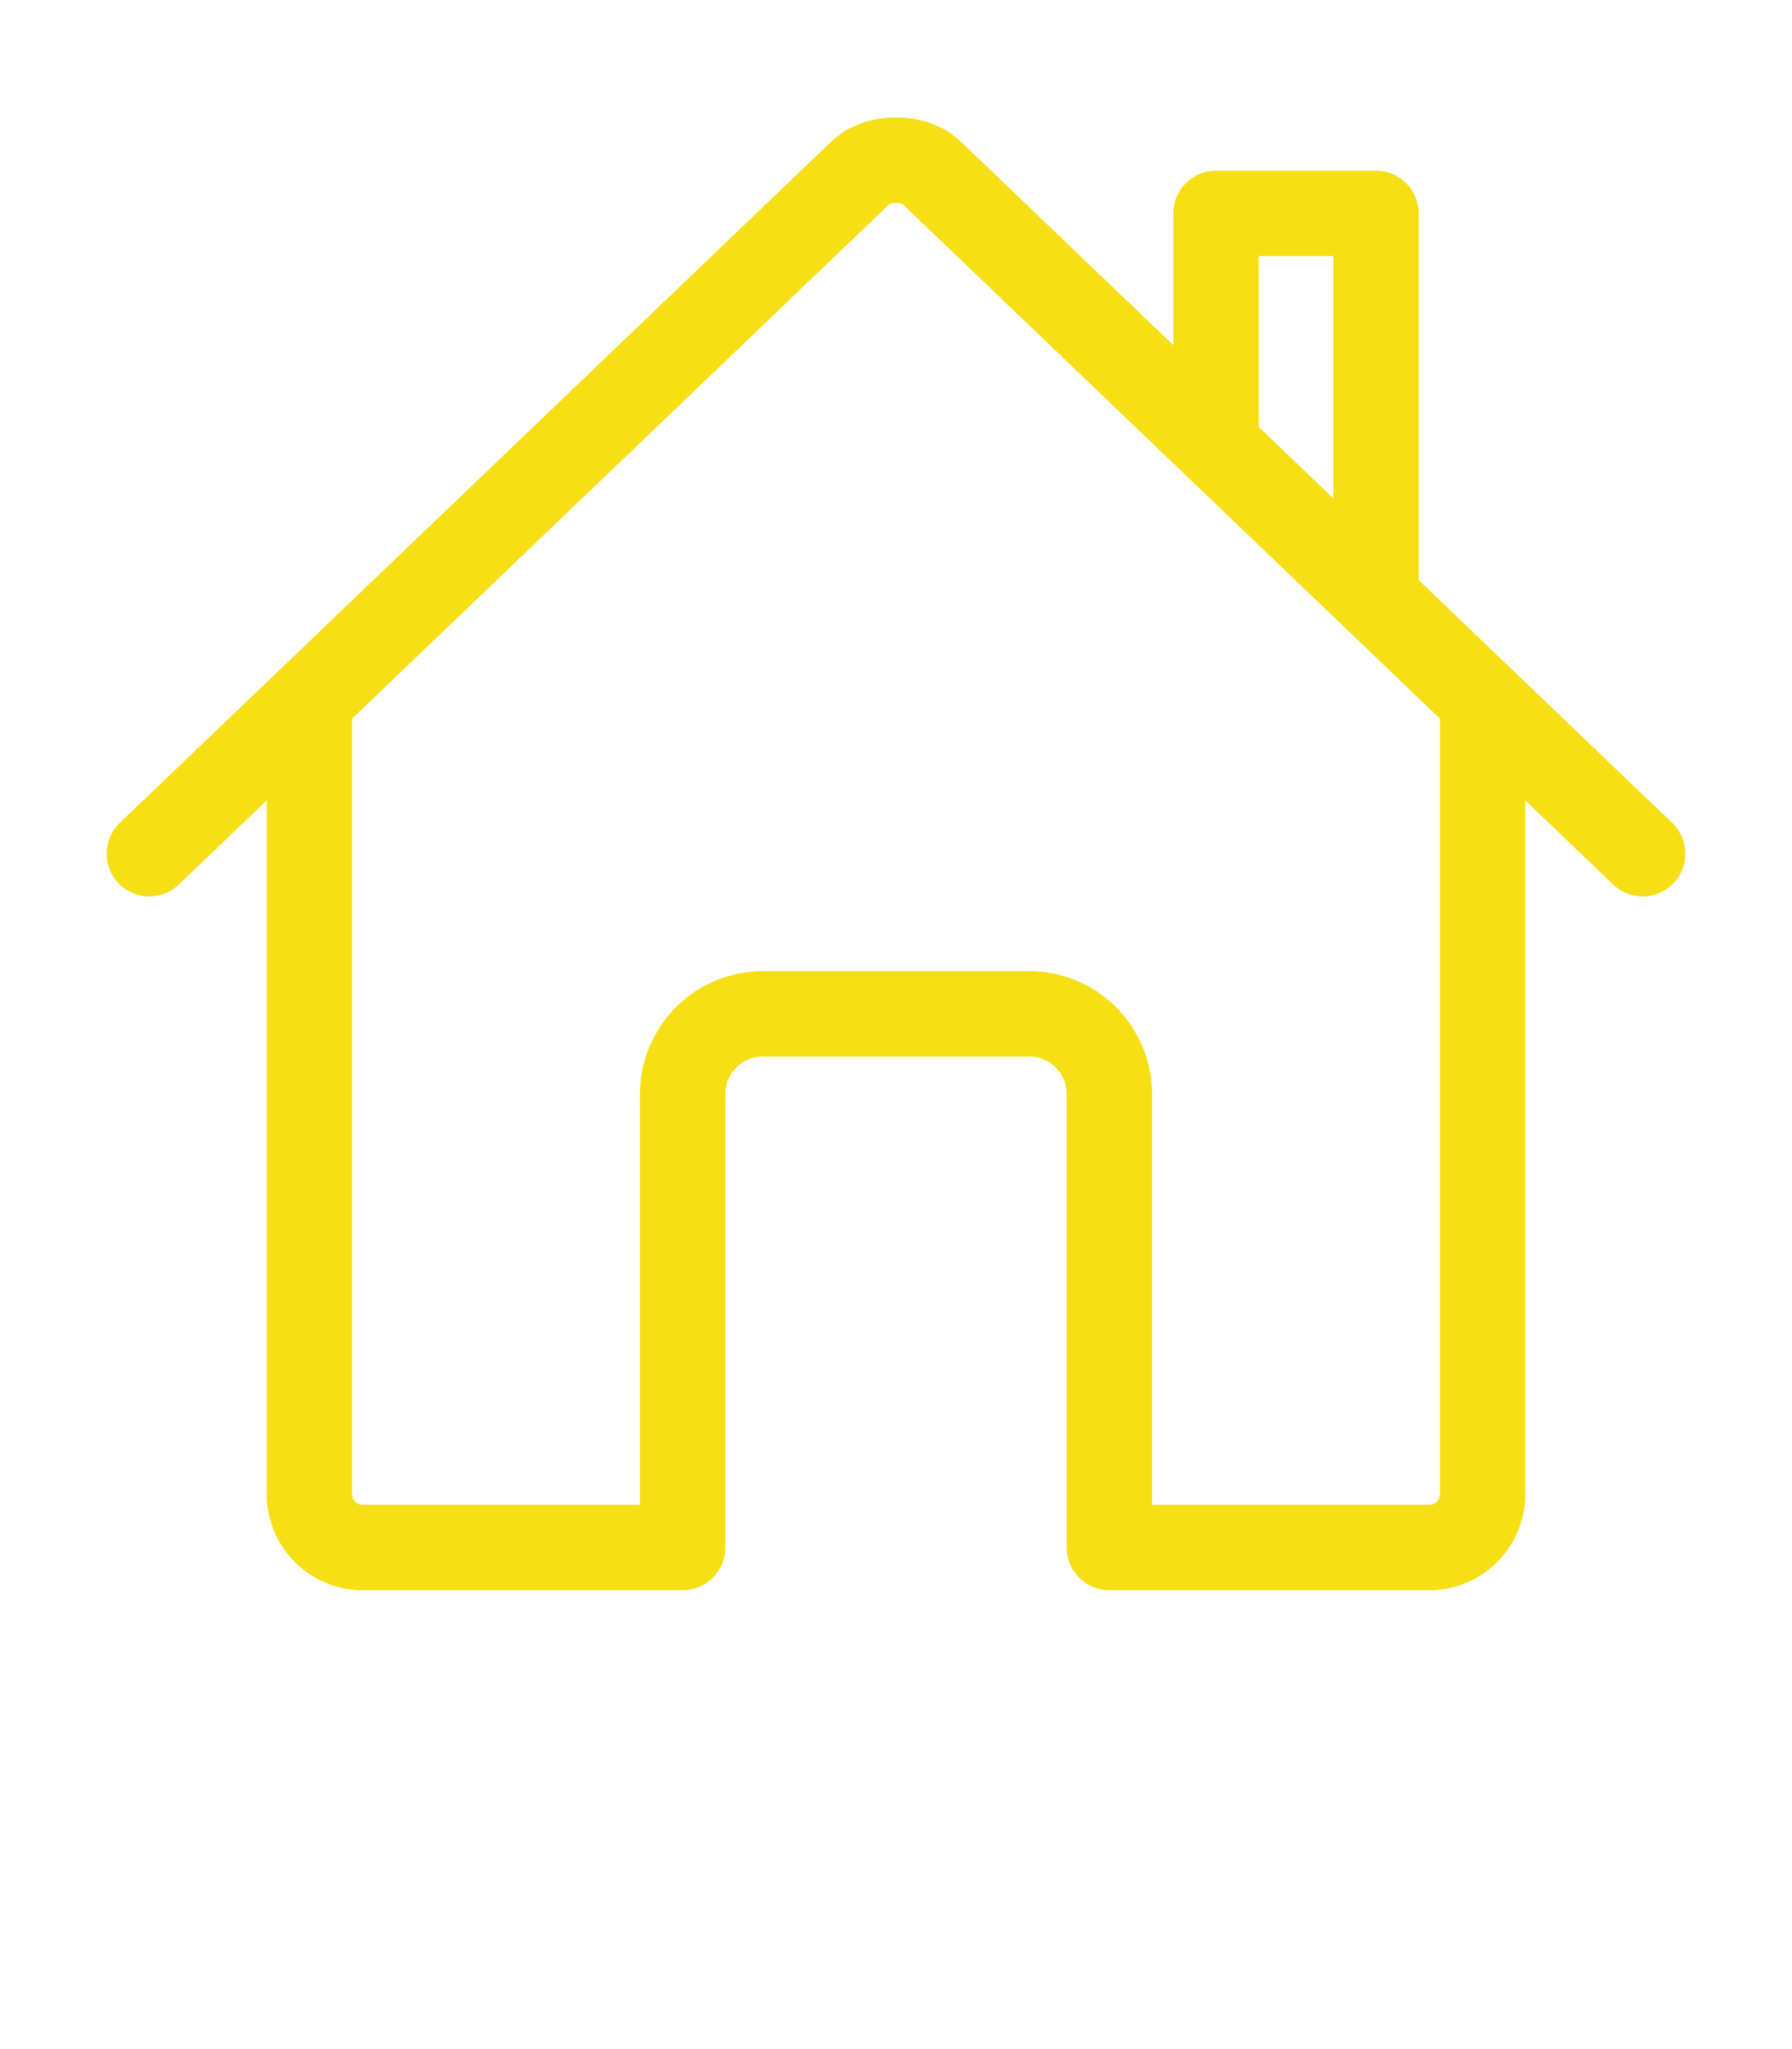 <svg width="21" height="24" viewBox="0 0 21 24" fill="none" xmlns="http://www.w3.org/2000/svg">
<g clip-path="url(#clip0_835_6214)">
<path d="M3.625 8.281V17.5C3.625 17.666 3.691 17.825 3.808 17.942C3.925 18.059 4.084 18.125 4.25 18.125H8V12.812C8 12.564 8.099 12.325 8.275 12.15C8.45 11.974 8.689 11.875 8.938 11.875H12.062C12.311 11.875 12.55 11.974 12.725 12.15C12.901 12.325 13 12.564 13 12.812V18.125H16.75C16.916 18.125 17.075 18.059 17.192 17.942C17.309 17.825 17.375 17.666 17.375 17.5V8.281" stroke="#f6df14" stroke-linecap="round" stroke-linejoin="round"/>
<path d="M19.25 9.999L10.925 2.031C10.73 1.824 10.273 1.822 10.075 2.031L1.75 9.999M16.125 6.992V2.499H14.25V5.195" stroke="#f6df14" stroke-linecap="round" stroke-linejoin="round"/>
</g>
<defs>
<clipPath id="clip0_835_6214">
<rect x="0.5" width="20" height="24" rx="2" fill="white"/>
</clipPath>
</defs>
</svg>

